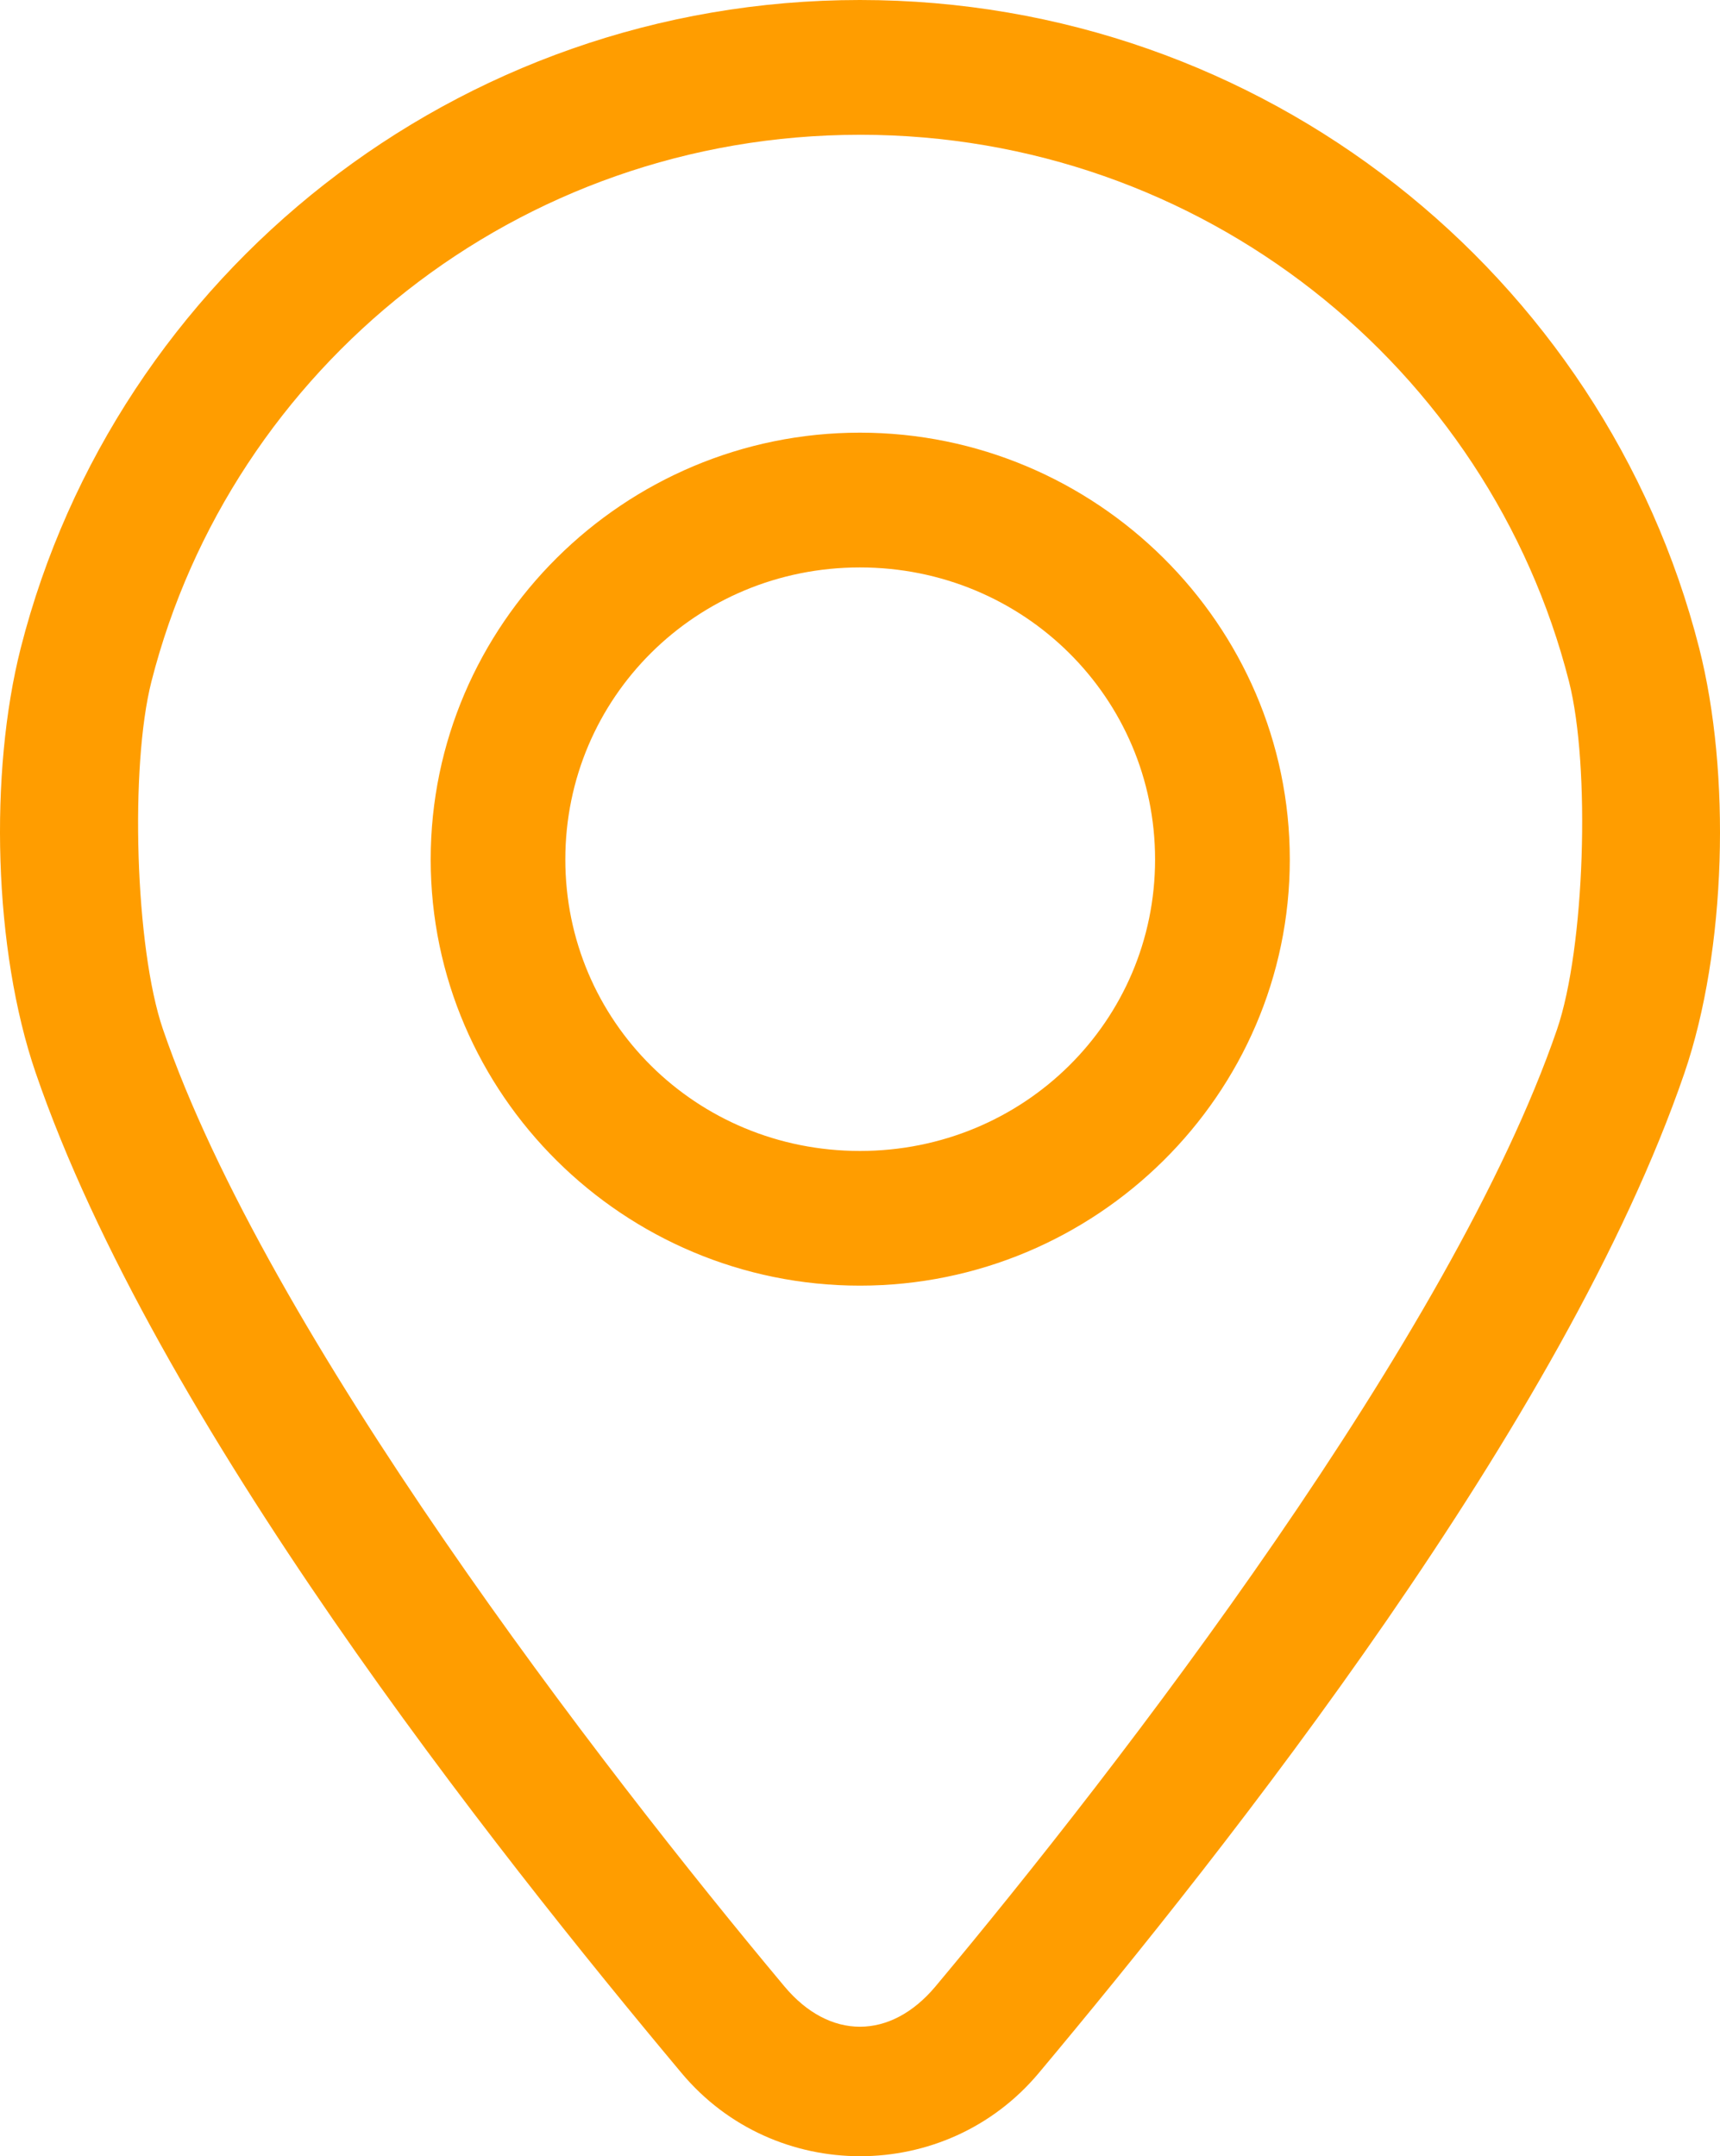 <svg width="201" height="252" viewBox="0 0 201 252" fill="none" xmlns="http://www.w3.org/2000/svg">
<path d="M100.489 0C53.312 0 13.527 32.16 2.426 75.728C-1.281 90.306 -0.77 110.977 4.166 125.369C18.149 166.152 57.725 216.068 79.643 242.273C90.489 255.247 110.547 255.237 121.394 242.273C143.311 216.078 182.839 166.22 196.832 125.439C201.778 111.018 202.28 90.308 198.563 75.728C187.461 32.16 147.667 0 100.489 0ZM100.489 15.75C140.538 15.75 174.02 42.996 183.351 79.636C185.888 89.598 185.21 110.811 181.955 120.311C169.723 155.974 130.815 206.464 109.321 232.156C104.07 238.426 96.931 238.446 91.671 232.156C70.176 206.454 31.257 155.926 19.036 120.274C15.791 110.784 15.162 89.6 17.699 79.639C27.04 43.001 60.441 15.752 100.493 15.752L100.489 15.75ZM100.489 50.566C72.908 50.566 50.331 72.97 50.331 100.444C50.331 127.918 72.908 150.254 100.489 150.254C128.071 150.254 150.726 127.918 150.726 100.444C150.726 72.969 128.071 50.566 100.489 50.566ZM100.489 66.316C119.644 66.316 134.983 81.554 134.983 100.444C134.983 119.324 119.654 134.514 100.489 134.514C81.335 134.514 66.064 119.335 66.064 100.444C66.064 81.564 81.334 66.316 100.489 66.316Z" fill="#FF9D00"/>
</svg>
